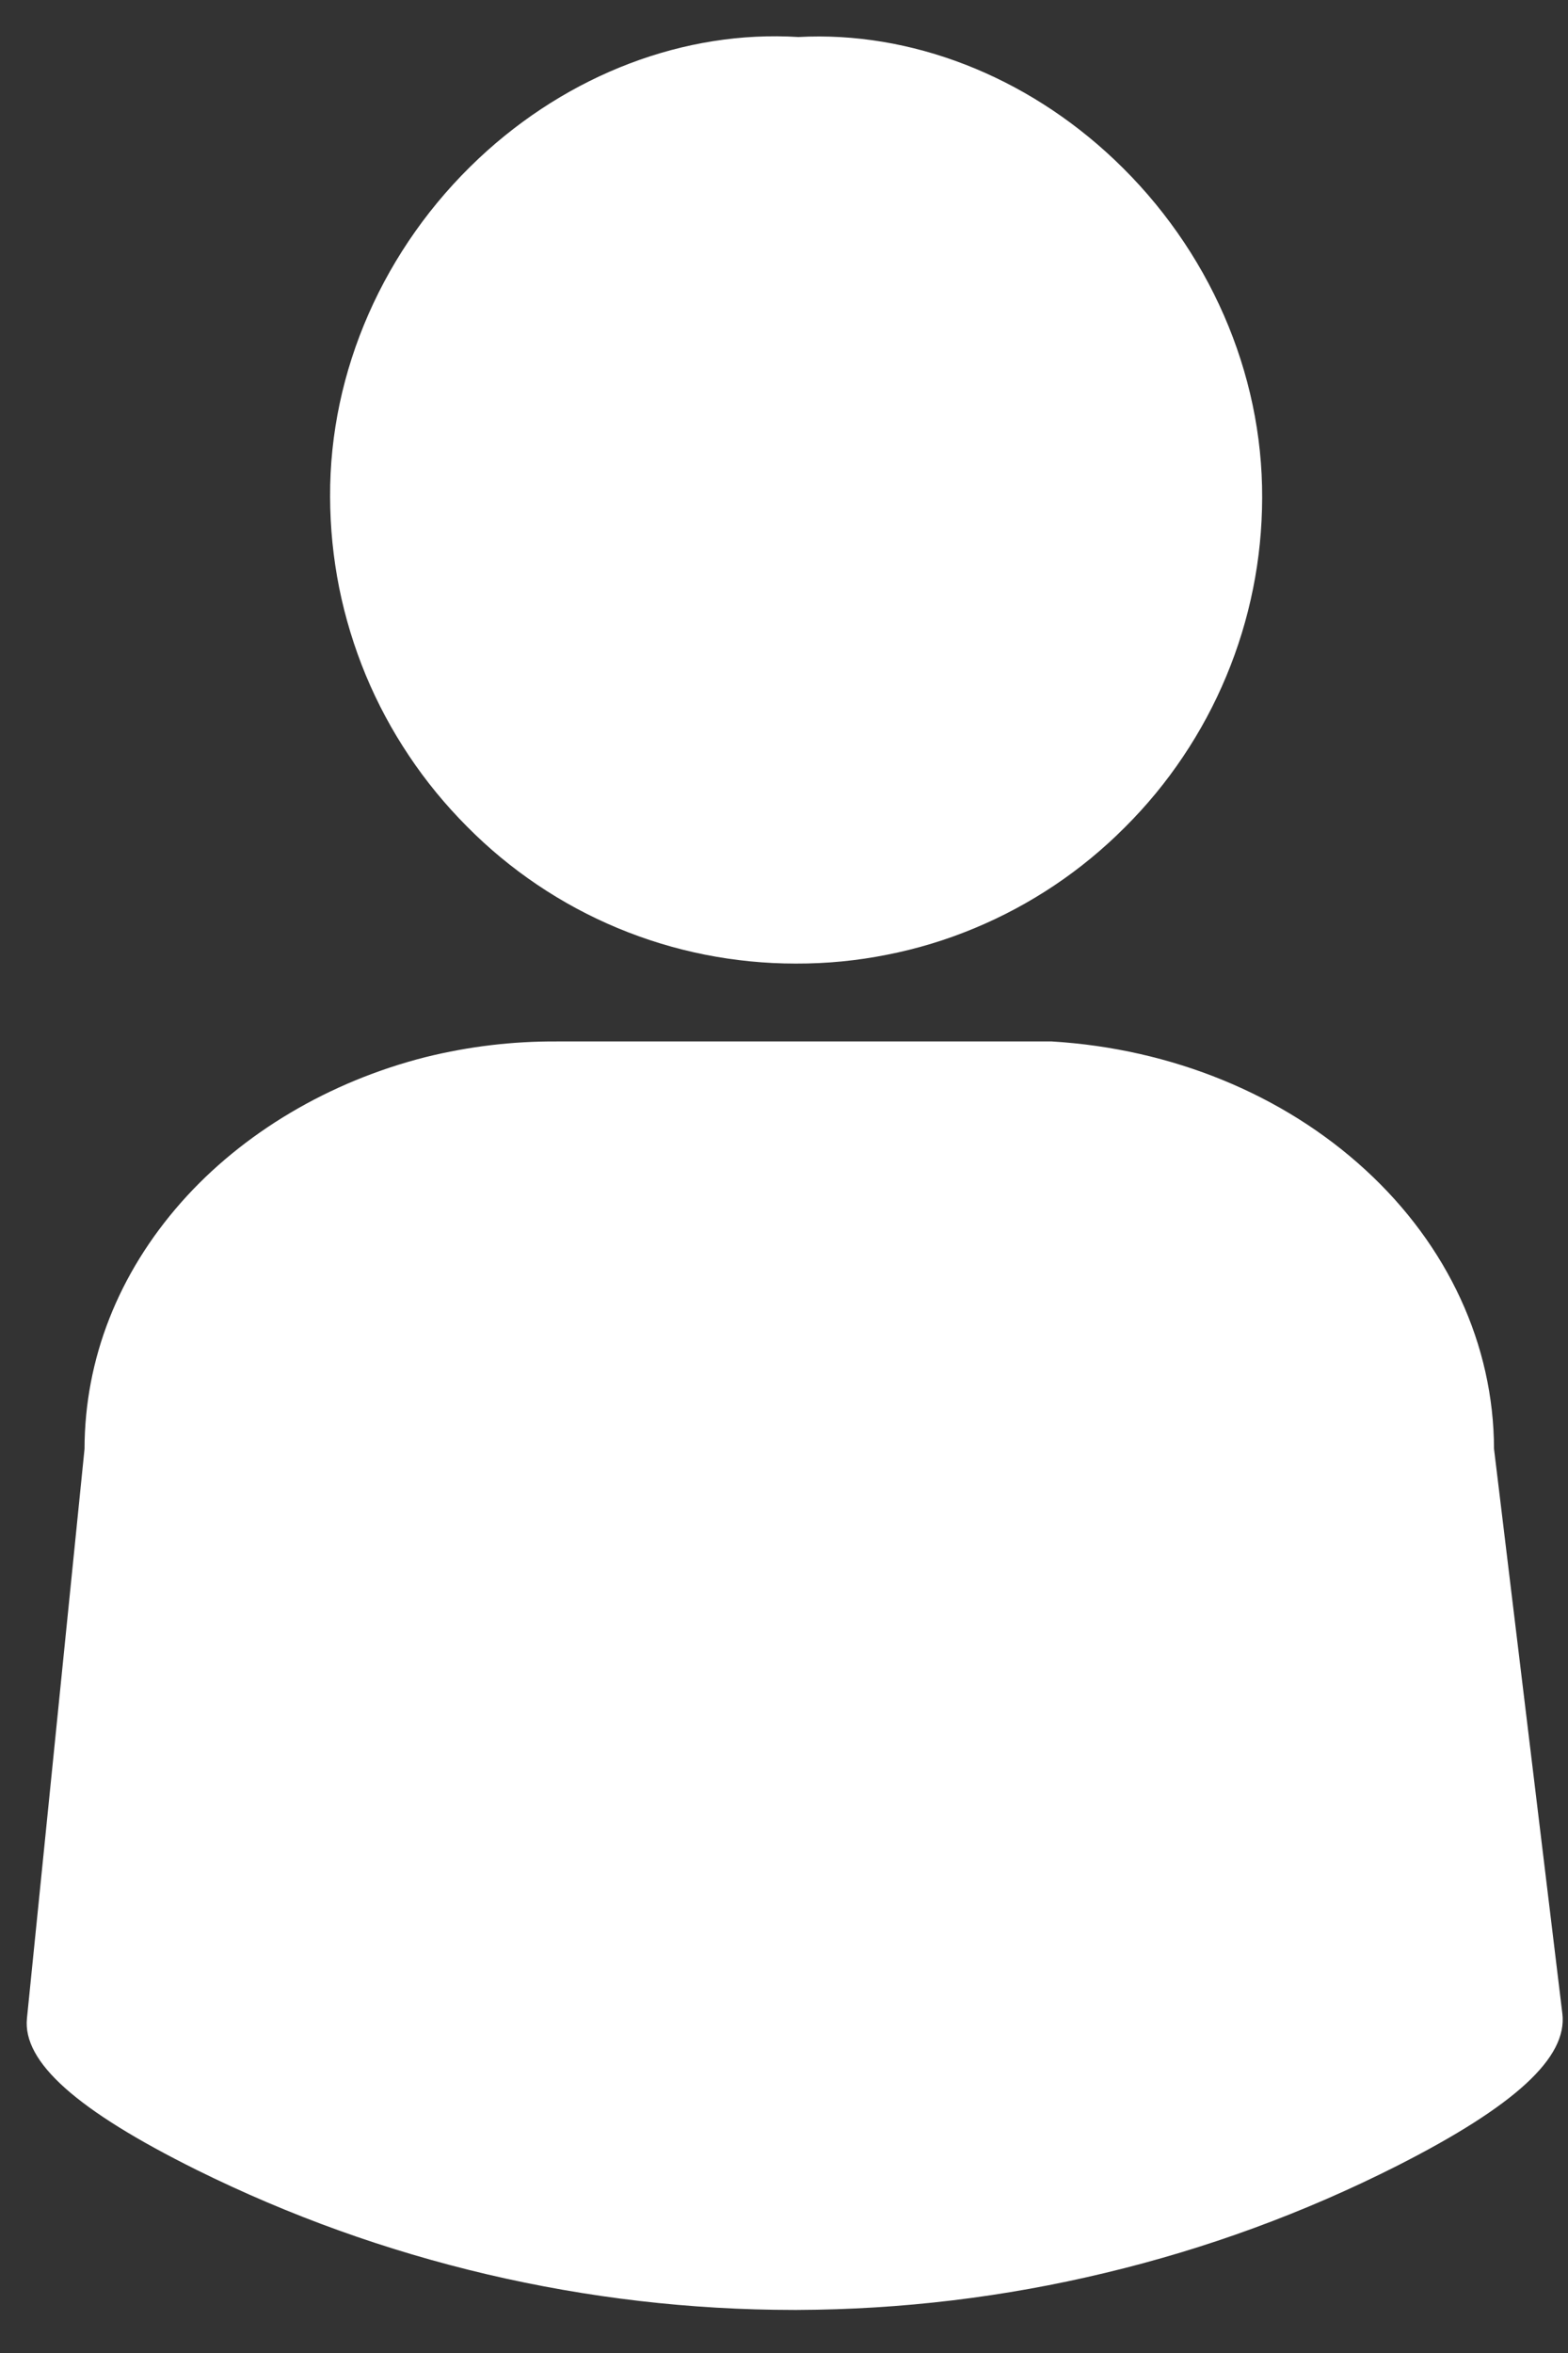 <svg xmlns="http://www.w3.org/2000/svg" xmlns:xlink="http://www.w3.org/1999/xlink" width="100" zoomAndPan="magnify" viewBox="0 0 75 112.5" height="150" preserveAspectRatio="xMidYMid meet" version="1.0"><rect x="0" y="0" width="75" height="112.5" fill="#333333" stroke="none"/><defs><clipPath id="f723101975"><path d="M 15 1.434 L 61 1.434 L 61 47 L 15 47 Z M 15 1.434 " clip-rule="nonzero"/></clipPath><clipPath id="c75ef91877"><path d="M 1.074 49 L 74.832 49 L 74.832 110.449 L 1.074 110.449 Z M 1.074 49 " clip-rule="nonzero"/></clipPath></defs><g clip-path="url(#f723101975)"><path fill="#ffffff" d="M 38.078 46.07 L 38.055 46.07 C 36.59 46.07 35.145 45.926 33.707 45.641 C 32.273 45.355 30.883 44.93 29.531 44.367 C 28.184 43.805 26.902 43.113 25.691 42.297 C 24.48 41.48 23.359 40.551 22.336 39.516 C 21.301 38.477 20.375 37.352 19.562 36.133 C 18.746 34.914 18.059 33.633 17.496 32.281 C 16.938 30.93 16.512 29.535 16.223 28.102 C 15.938 26.668 15.793 25.219 15.789 23.754 C 15.758 17.75 18.352 11.848 22.902 7.574 C 27.188 3.551 32.758 1.43 38.188 1.77 C 43.551 1.48 49.055 3.613 53.297 7.629 C 57.824 11.91 60.398 17.809 60.371 23.809 C 60.367 25.273 60.223 26.719 59.934 28.152 C 59.645 29.586 59.219 30.98 58.656 32.328 C 58.094 33.68 57.402 34.965 56.586 36.18 C 55.773 37.395 54.844 38.52 53.809 39.551 C 52.777 40.586 51.656 41.512 50.445 42.324 C 49.23 43.137 47.949 43.824 46.602 44.383 C 45.25 44.945 43.859 45.367 42.422 45.648 C 40.988 45.934 39.543 46.074 38.078 46.07 Z M 38.078 46.07 " fill-opacity="1" fill-rule="nonzero"/></g><g clip-path="url(#c75ef91877)"><path fill="#ffffff" d="M 37.965 110.441 C 33.012 110.438 28.121 109.867 23.297 108.738 C 18.473 107.605 13.844 105.941 9.406 103.746 C 3.66 100.891 1.078 98.586 1.289 96.5 L 4.043 69.277 C 4.051 64.977 5.652 60.898 8.672 57.48 C 11.598 54.172 15.75 51.707 20.367 50.539 C 22.426 50.031 24.516 49.781 26.637 49.793 L 50.309 49.793 C 56.051 50.141 61.383 52.324 65.316 55.938 C 69.25 59.547 71.449 64.297 71.461 69.27 L 74.73 96.273 C 74.984 98.375 72.469 100.688 66.809 103.559 C 62.363 105.805 57.719 107.508 52.875 108.668 C 48.031 109.832 43.117 110.422 38.137 110.441 Z M 37.965 110.441 " fill-opacity="1" fill-rule="nonzero"/></g></svg>